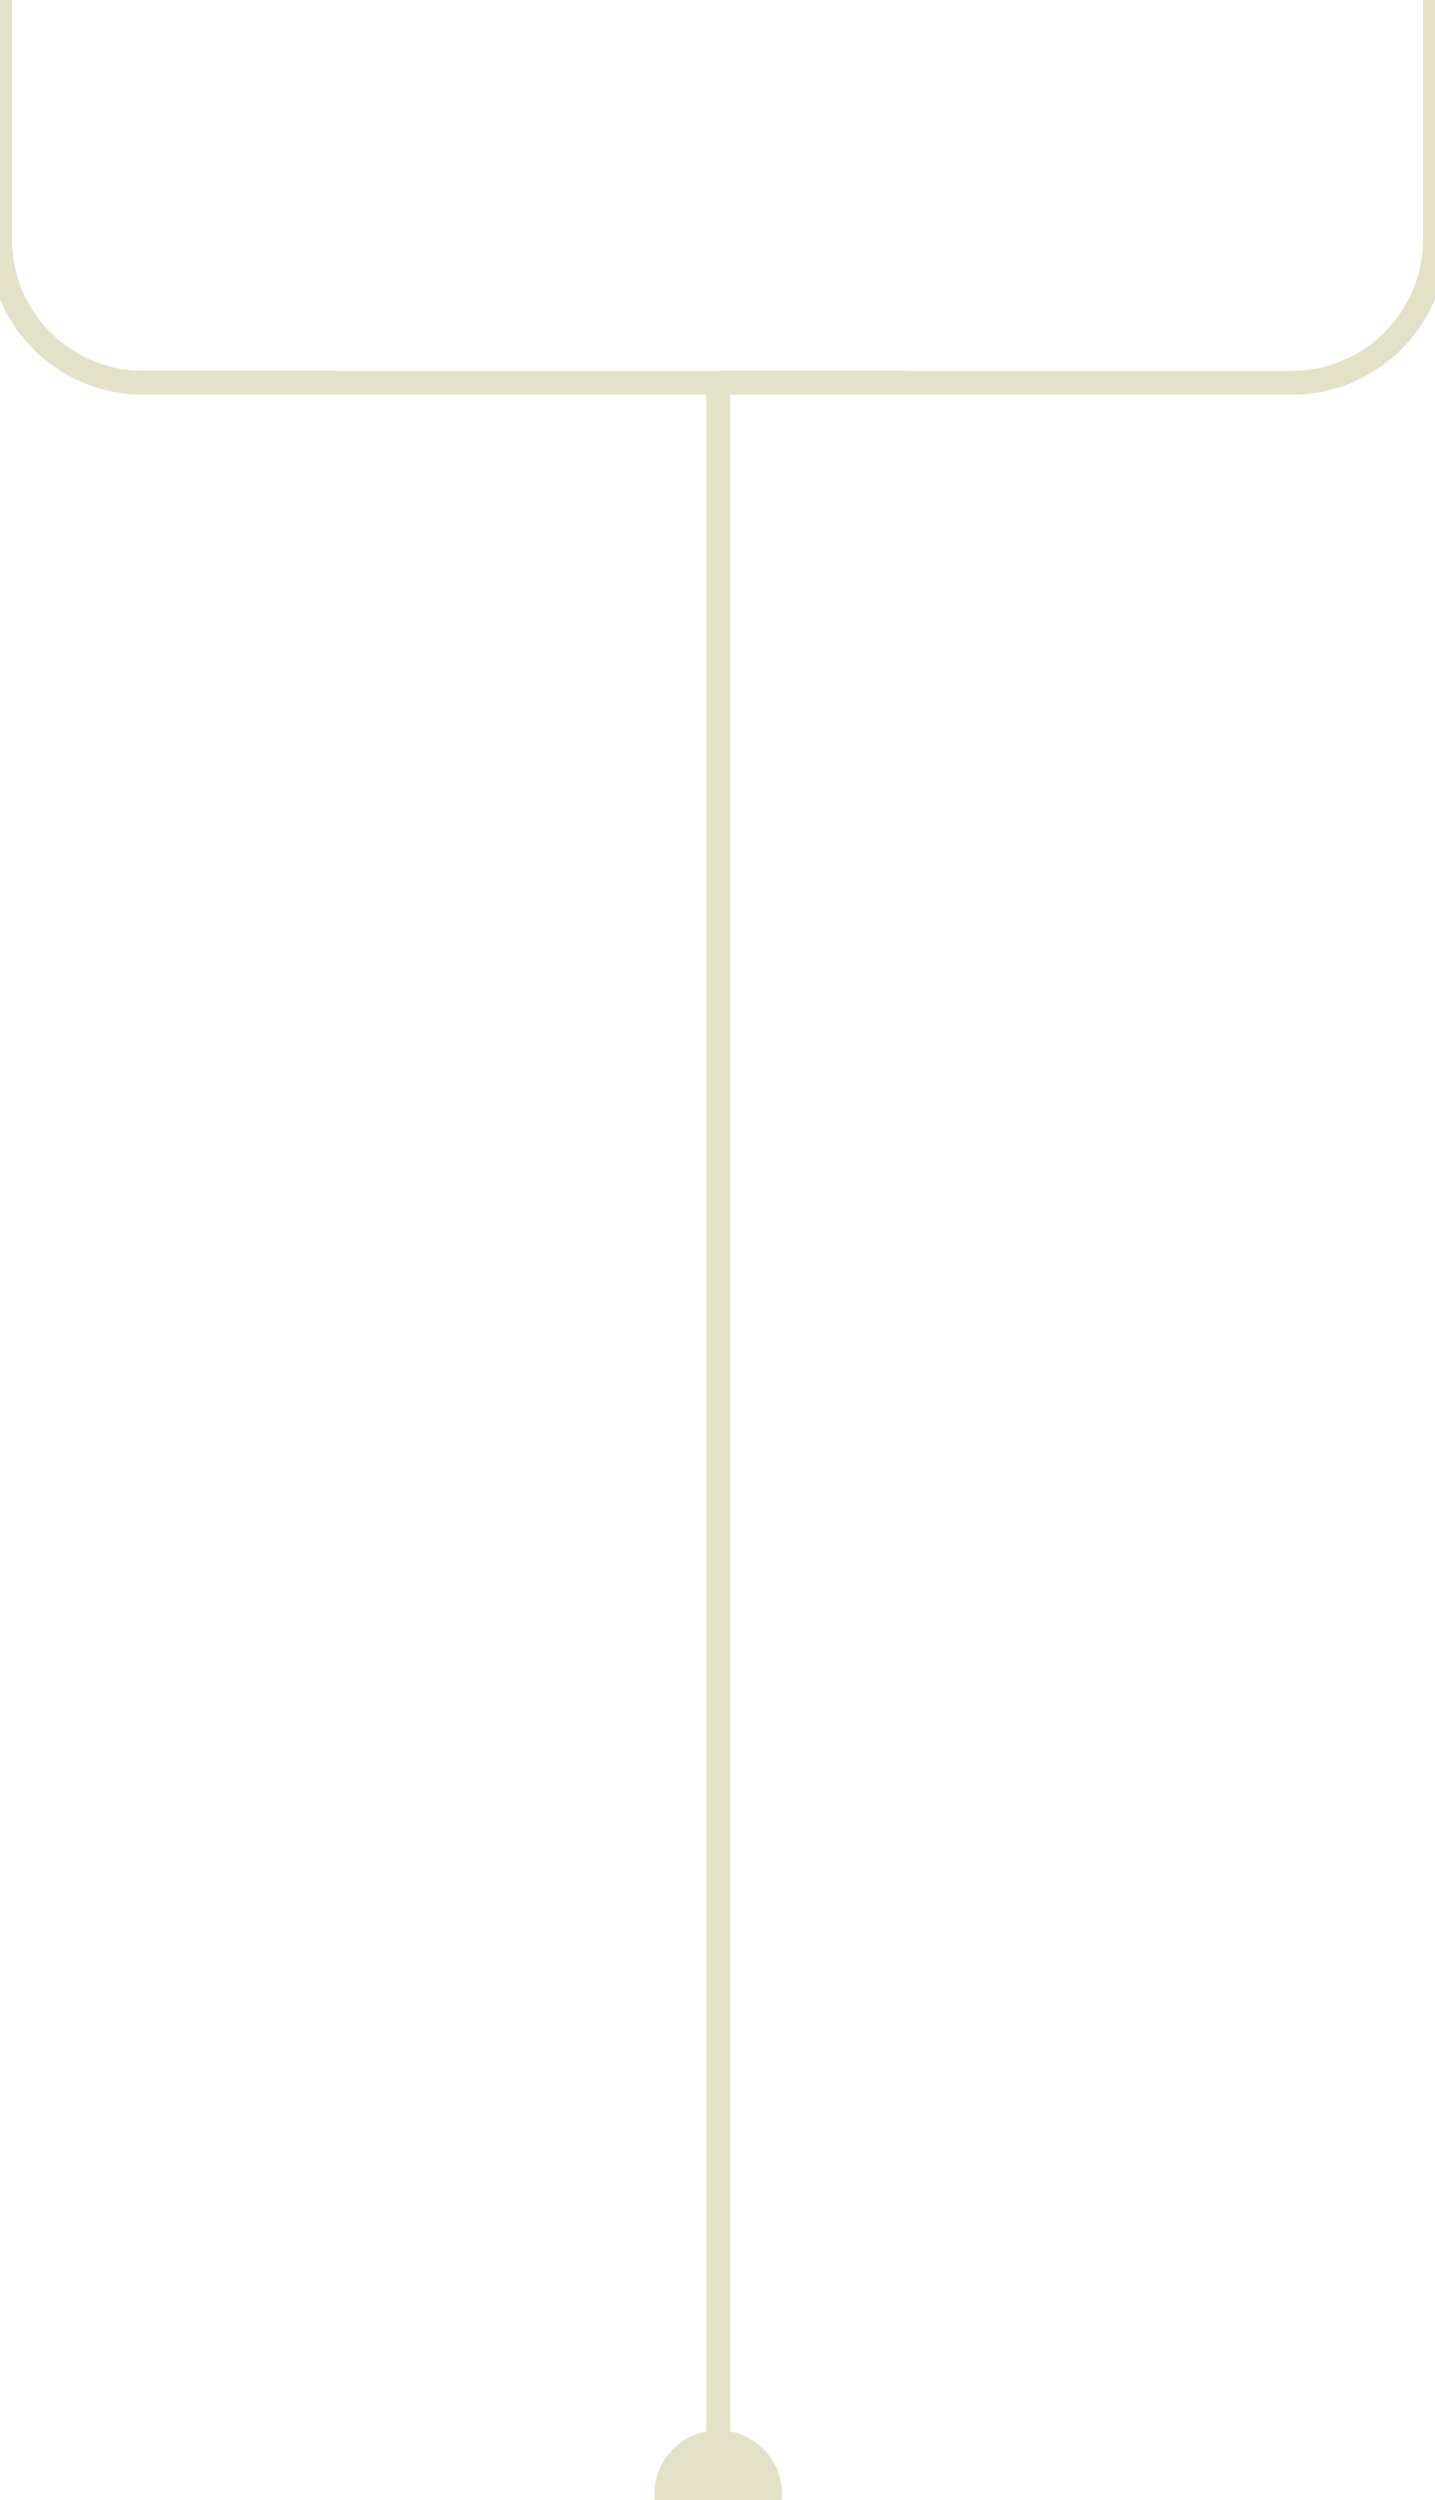 <svg xmlns="http://www.w3.org/2000/svg" width="120" height="209" fill="none"><path fill="#E4E1C9" d="M121 0a1 1 0 0 0-2 0h2ZM1 0a1 1 0 1 0-2 0h2Zm64.397 208.5a5.333 5.333 0 1 0-10.667 0 5.333 5.333 0 1 0 10.667 0ZM120 0h-1v20.004h2V0h-1ZM0 20.004h1V0h-2v20.004h1ZM108 32v-1H60.063v2H108v-1Zm-47.937 0v-1H12v2h48.063v-1Zm0 0h-1v176.5h2V32h-1ZM0 20.004h-1C-1 27.184 4.82 33 12 33v-2C5.924 31 1 26.079 1 20.004H0Zm120 0h-1C119 26.08 114.076 31 108 31v2c7.179 0 13-5.816 13-12.996h-1Z"/></svg>